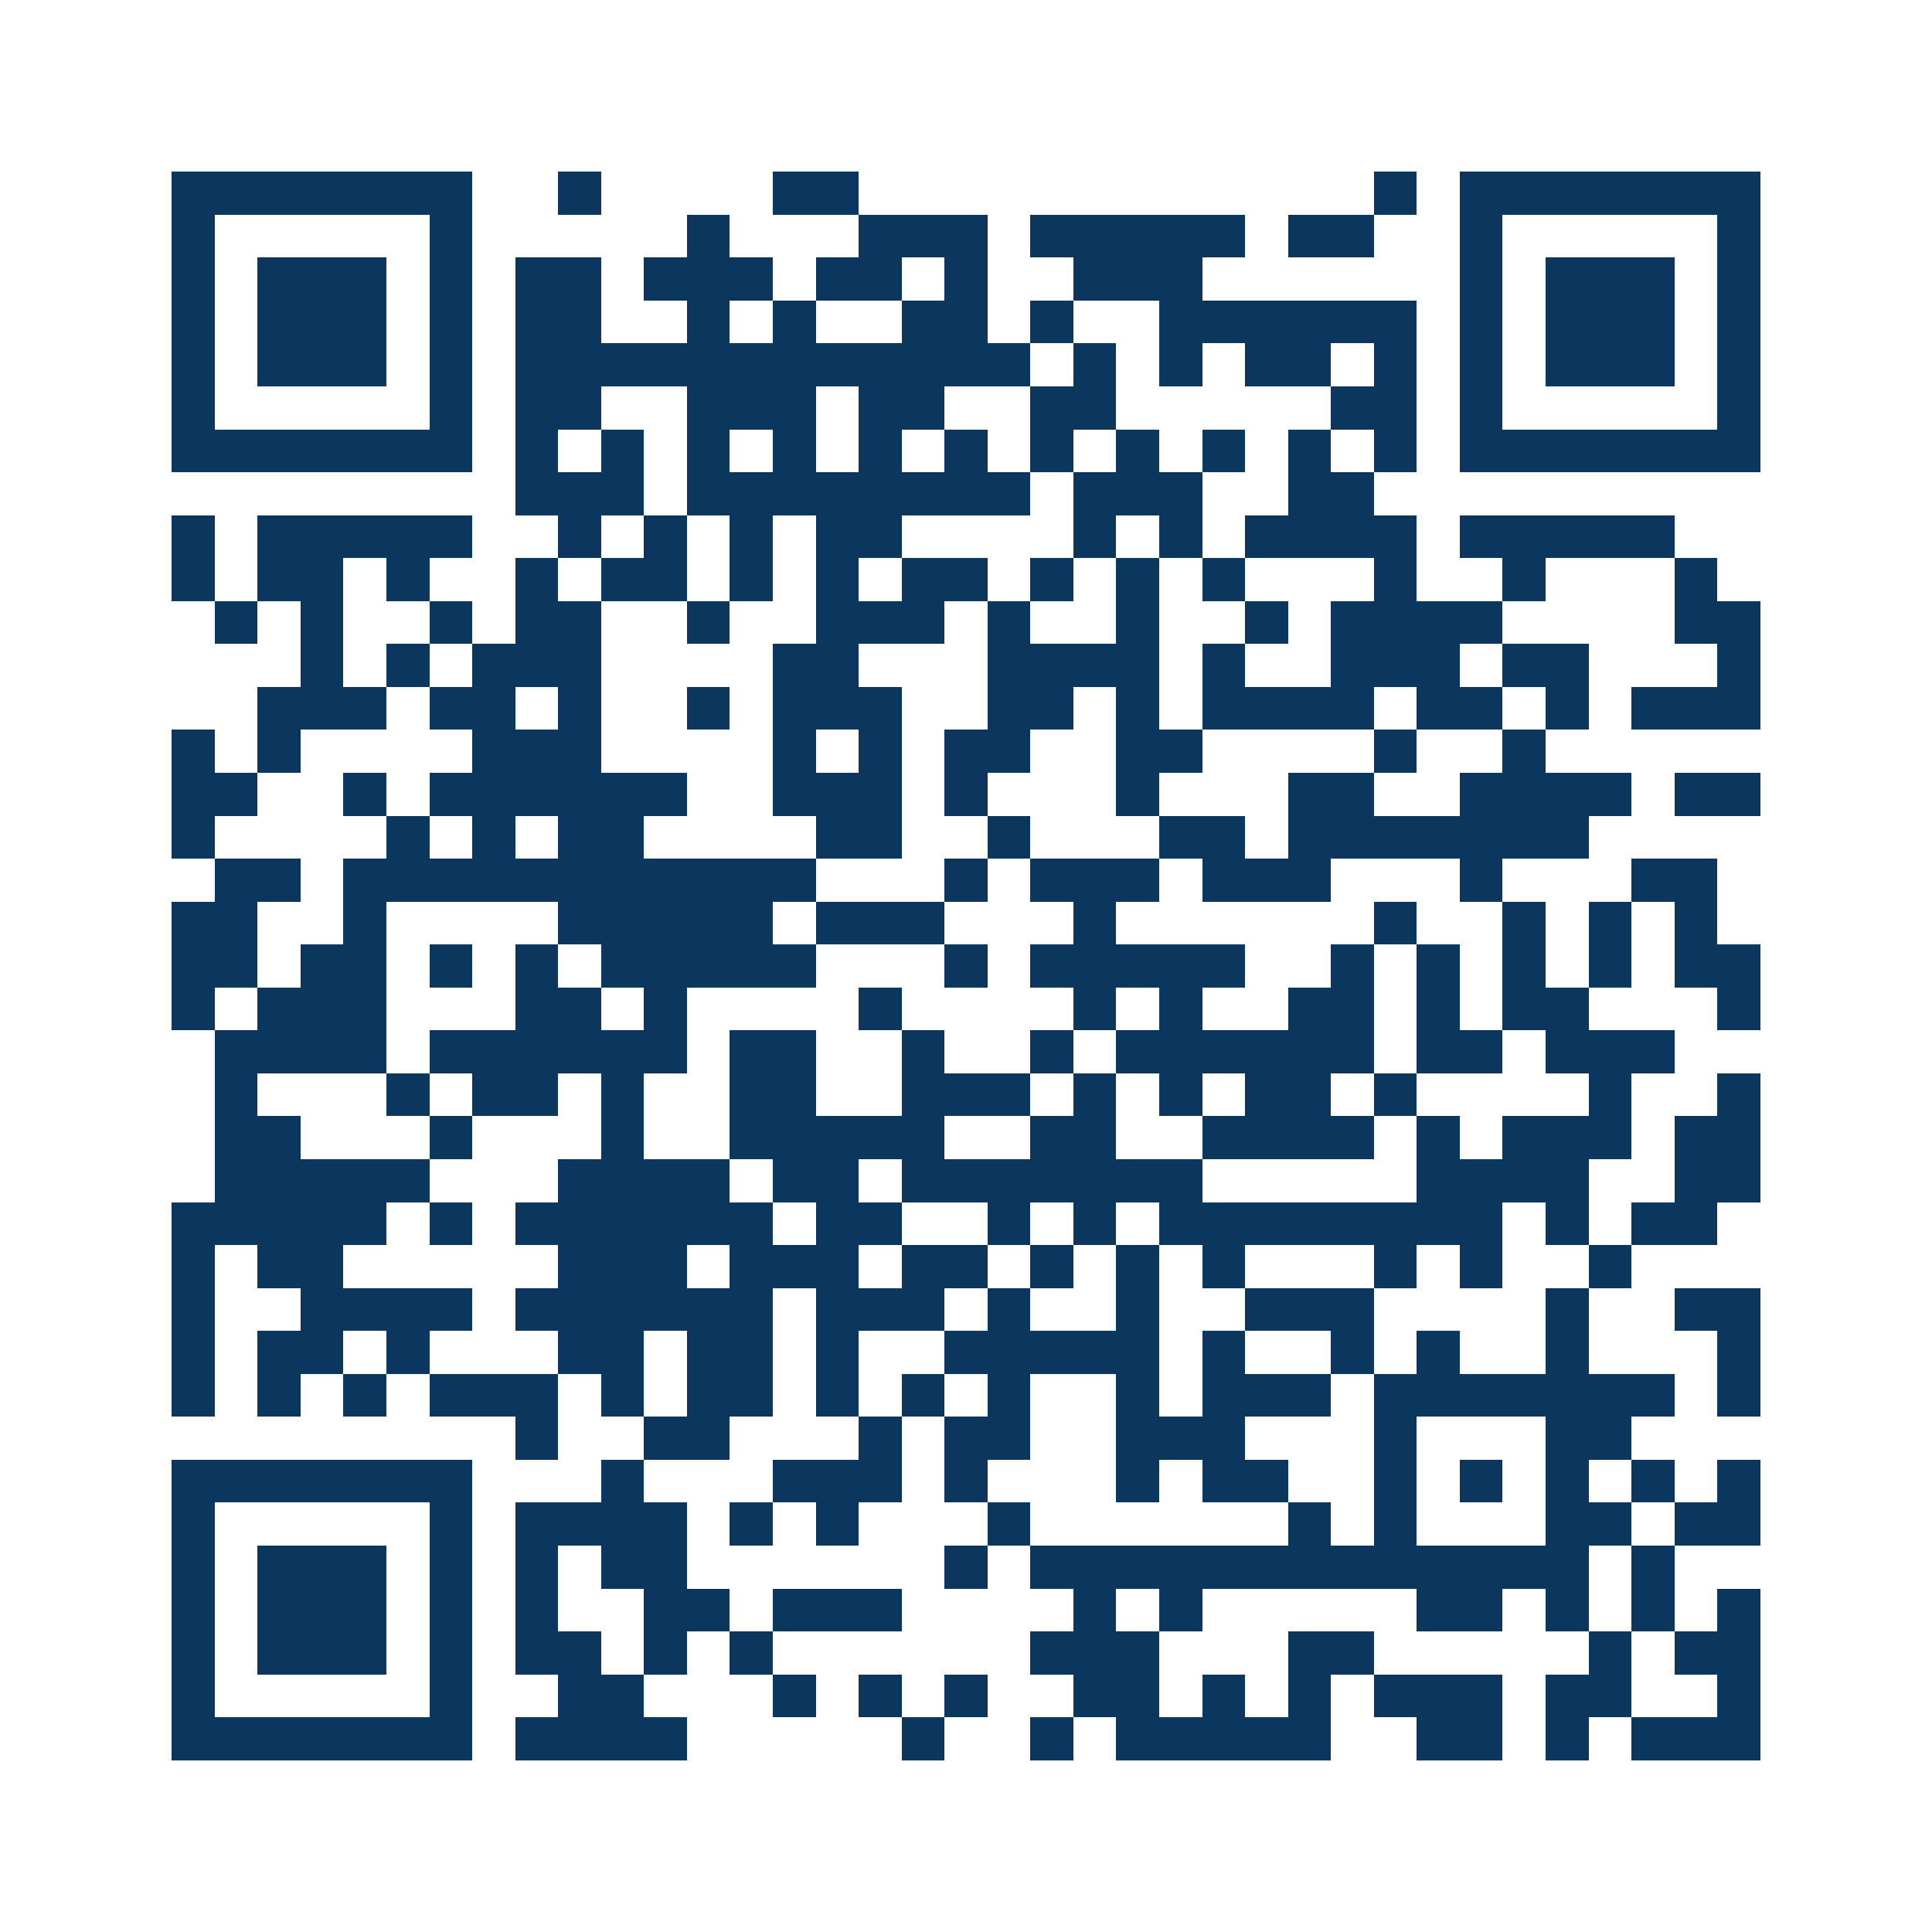<svg xmlns="http://www.w3.org/2000/svg" width="150" height="150" viewBox="0 0 45 45" shape-rendering="crispEdges"><path fill="#ffffff" d="M0 0h45v45H0z"/><path stroke="#0b375e" d="M4 4.5h7m2 0h1m4 0h2m12 0h1m1 0h7M4 5.5h1m5 0h1m5 0h1m3 0h3m1 0h5m1 0h2m2 0h1m5 0h1M4 6.5h1m1 0h3m1 0h1m1 0h2m1 0h3m1 0h2m1 0h1m2 0h3m6 0h1m1 0h3m1 0h1M4 7.5h1m1 0h3m1 0h1m1 0h2m2 0h1m1 0h1m2 0h2m1 0h1m2 0h6m1 0h1m1 0h3m1 0h1M4 8.5h1m1 0h3m1 0h1m1 0h12m1 0h1m1 0h1m1 0h2m1 0h1m1 0h1m1 0h3m1 0h1M4 9.5h1m5 0h1m1 0h2m2 0h3m1 0h2m2 0h2m5 0h2m1 0h1m5 0h1M4 10.5h7m1 0h1m1 0h1m1 0h1m1 0h1m1 0h1m1 0h1m1 0h1m1 0h1m1 0h1m1 0h1m1 0h1m1 0h7M12 11.5h3m1 0h8m1 0h3m2 0h2M4 12.5h1m1 0h5m2 0h1m1 0h1m1 0h1m1 0h2m4 0h1m1 0h1m1 0h4m1 0h5M4 13.5h1m1 0h2m1 0h1m2 0h1m1 0h2m1 0h1m1 0h1m1 0h2m1 0h1m1 0h1m1 0h1m3 0h1m2 0h1m3 0h1M5 14.5h1m1 0h1m2 0h1m1 0h2m2 0h1m2 0h3m1 0h1m2 0h1m2 0h1m1 0h4m4 0h2M7 15.5h1m1 0h1m1 0h3m4 0h2m3 0h4m1 0h1m2 0h3m1 0h2m3 0h1M6 16.5h3m1 0h2m1 0h1m2 0h1m1 0h3m2 0h2m1 0h1m1 0h4m1 0h2m1 0h1m1 0h3M4 17.5h1m1 0h1m4 0h3m4 0h1m1 0h1m1 0h2m2 0h2m4 0h1m2 0h1M4 18.5h2m2 0h1m1 0h6m2 0h3m1 0h1m3 0h1m3 0h2m2 0h4m1 0h2M4 19.5h1m4 0h1m1 0h1m1 0h2m4 0h2m2 0h1m3 0h2m1 0h7M5 20.5h2m1 0h11m3 0h1m1 0h3m1 0h3m3 0h1m3 0h2M4 21.5h2m2 0h1m4 0h5m1 0h3m3 0h1m6 0h1m2 0h1m1 0h1m1 0h1M4 22.5h2m1 0h2m1 0h1m1 0h1m1 0h5m3 0h1m1 0h5m2 0h1m1 0h1m1 0h1m1 0h1m1 0h2M4 23.5h1m1 0h3m3 0h2m1 0h1m4 0h1m4 0h1m1 0h1m2 0h2m1 0h1m1 0h2m3 0h1M5 24.5h4m1 0h6m1 0h2m2 0h1m2 0h1m1 0h6m1 0h2m1 0h3M5 25.5h1m3 0h1m1 0h2m1 0h1m2 0h2m2 0h3m1 0h1m1 0h1m1 0h2m1 0h1m4 0h1m2 0h1M5 26.5h2m3 0h1m3 0h1m2 0h5m2 0h2m2 0h4m1 0h1m1 0h3m1 0h2M5 27.5h5m3 0h4m1 0h2m1 0h7m5 0h4m2 0h2M4 28.5h5m1 0h1m1 0h6m1 0h2m2 0h1m1 0h1m1 0h8m1 0h1m1 0h2M4 29.5h1m1 0h2m5 0h3m1 0h3m1 0h2m1 0h1m1 0h1m1 0h1m3 0h1m1 0h1m2 0h1M4 30.5h1m2 0h4m1 0h6m1 0h3m1 0h1m2 0h1m2 0h3m4 0h1m2 0h2M4 31.5h1m1 0h2m1 0h1m3 0h2m1 0h2m1 0h1m2 0h5m1 0h1m2 0h1m1 0h1m2 0h1m3 0h1M4 32.5h1m1 0h1m1 0h1m1 0h3m1 0h1m1 0h2m1 0h1m1 0h1m1 0h1m2 0h1m1 0h3m1 0h7m1 0h1M12 33.5h1m2 0h2m3 0h1m1 0h2m2 0h3m3 0h1m3 0h2M4 34.5h7m3 0h1m3 0h3m1 0h1m3 0h1m1 0h2m2 0h1m1 0h1m1 0h1m1 0h1m1 0h1M4 35.5h1m5 0h1m1 0h4m1 0h1m1 0h1m3 0h1m6 0h1m1 0h1m3 0h2m1 0h2M4 36.5h1m1 0h3m1 0h1m1 0h1m1 0h2m6 0h1m1 0h13m1 0h1M4 37.5h1m1 0h3m1 0h1m1 0h1m2 0h2m1 0h3m4 0h1m1 0h1m5 0h2m1 0h1m1 0h1m1 0h1M4 38.5h1m1 0h3m1 0h1m1 0h2m1 0h1m1 0h1m6 0h3m3 0h2m5 0h1m1 0h2M4 39.5h1m5 0h1m2 0h2m3 0h1m1 0h1m1 0h1m2 0h2m1 0h1m1 0h1m1 0h3m1 0h2m2 0h1M4 40.5h7m1 0h4m5 0h1m2 0h1m1 0h5m2 0h2m1 0h1m1 0h3"/></svg>
